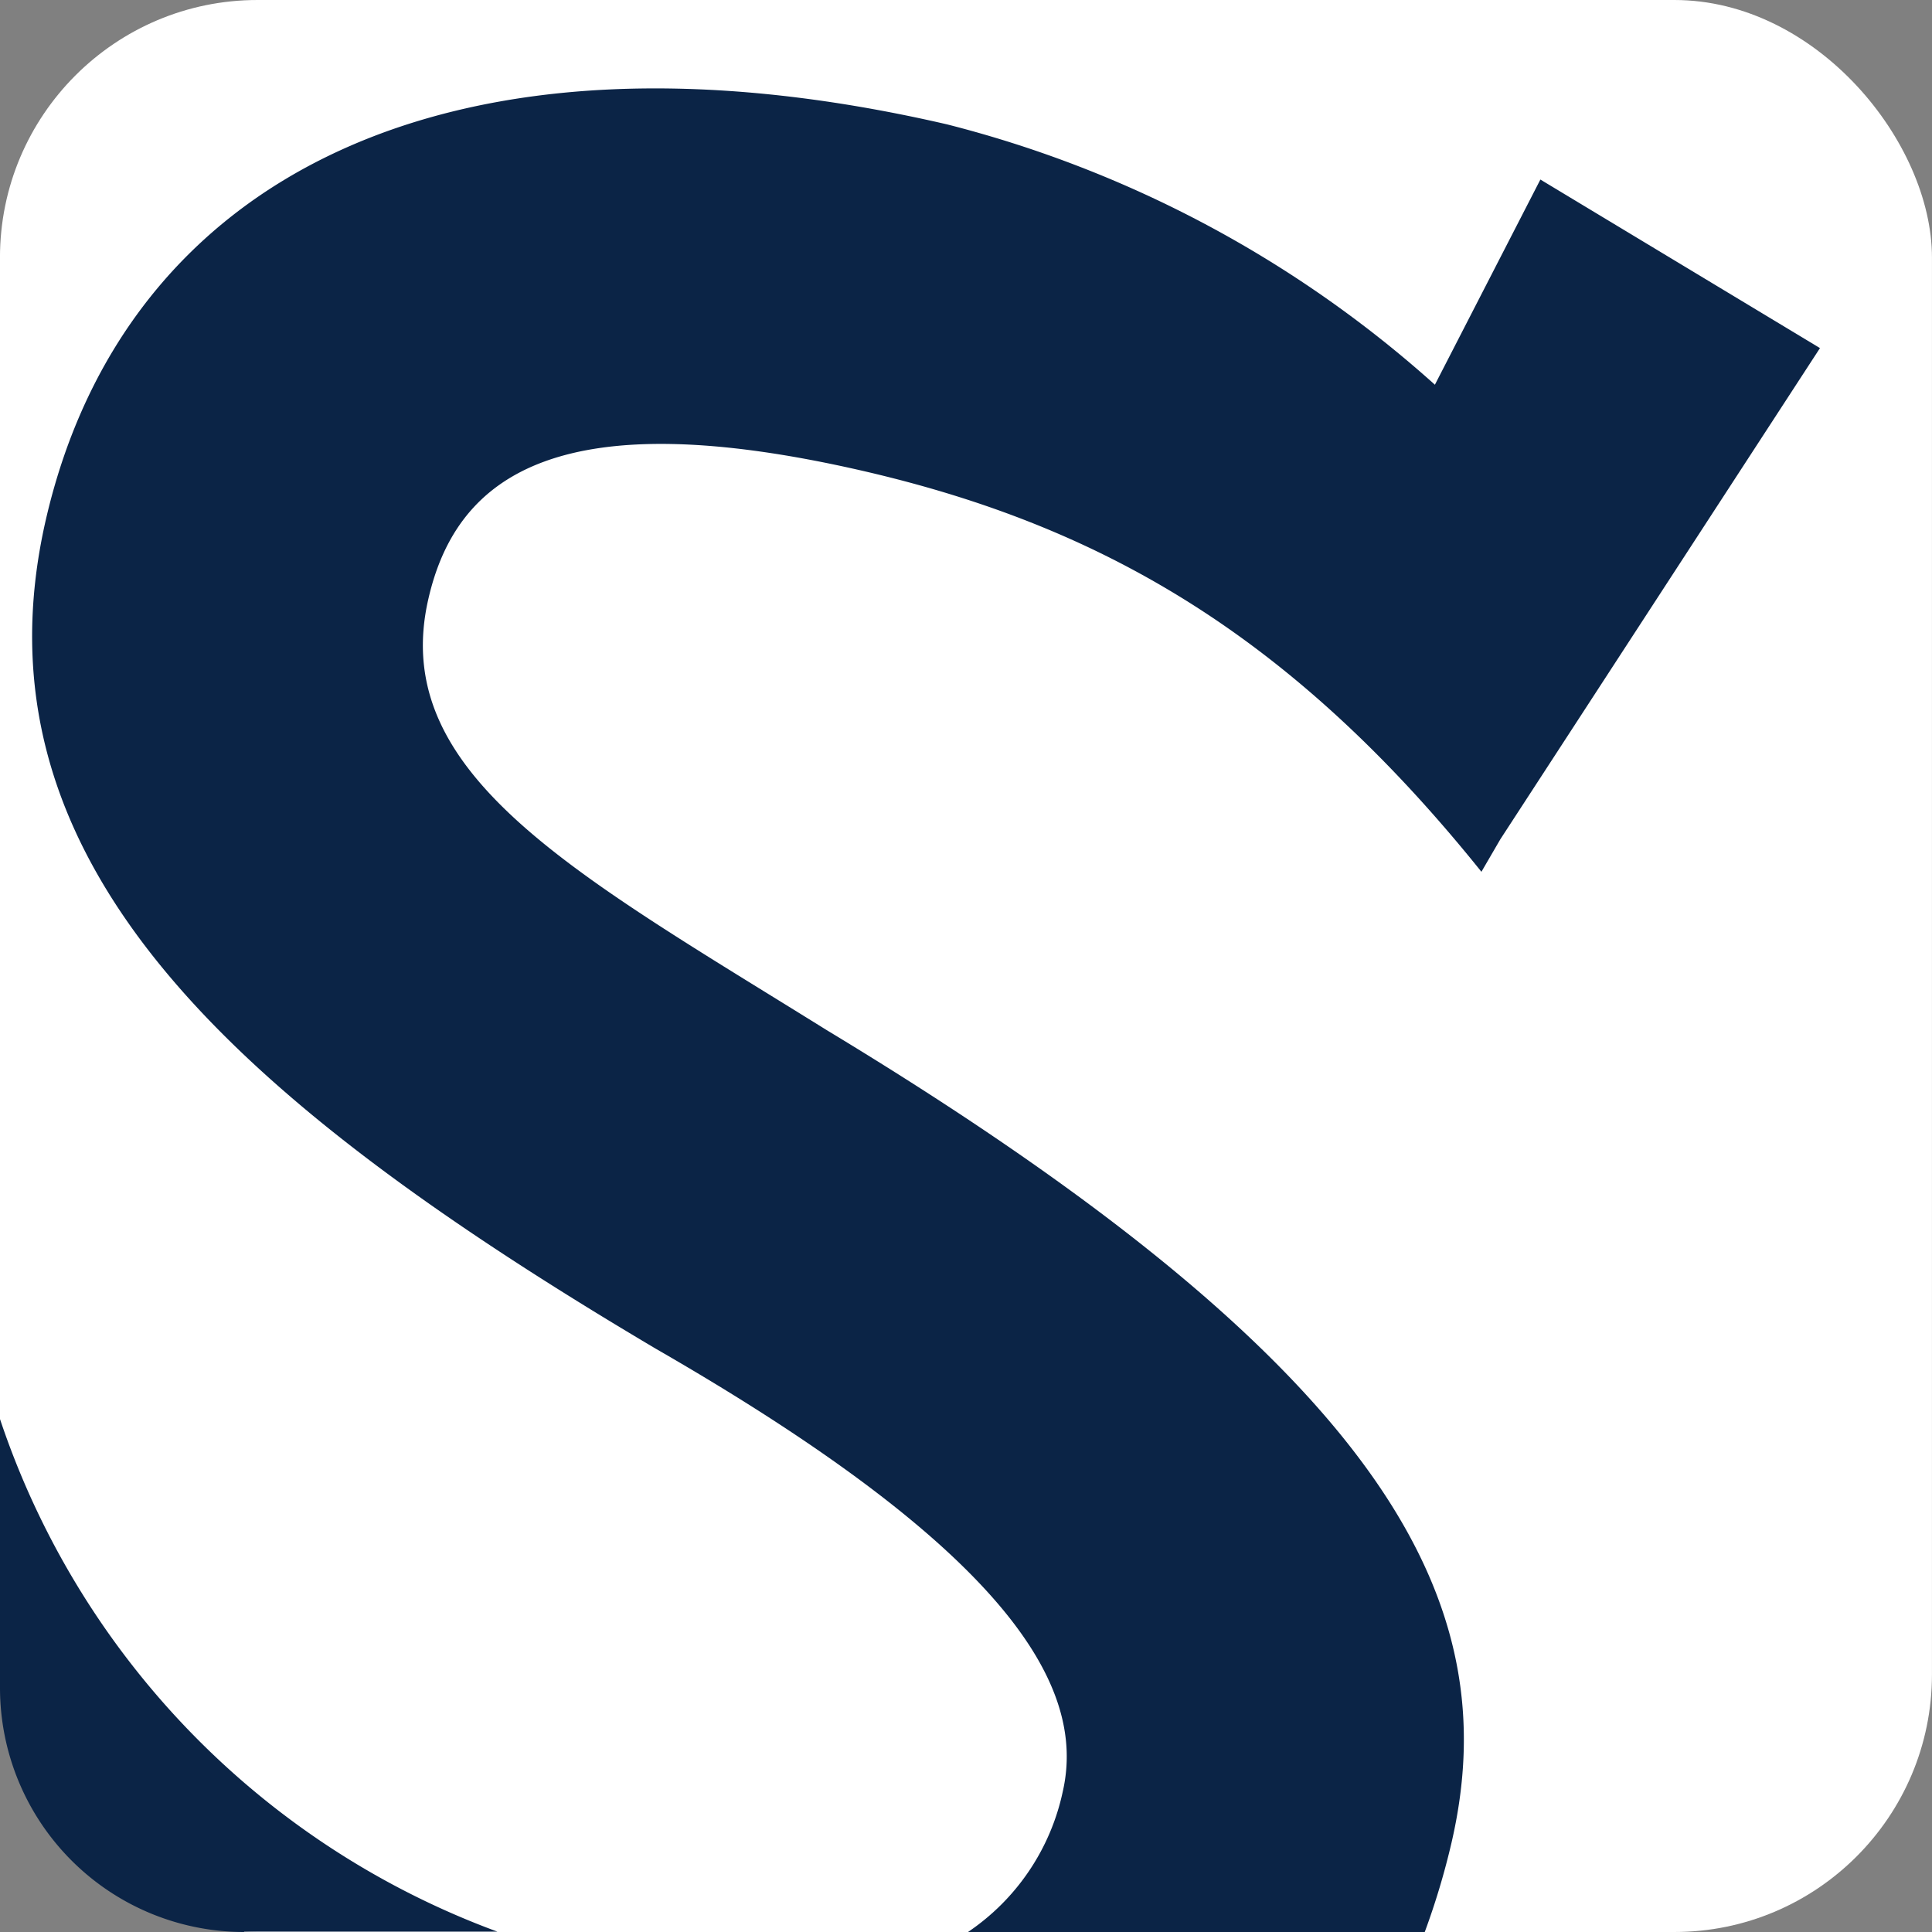 <svg xmlns="http://www.w3.org/2000/svg" xmlns:xlink="http://www.w3.org/1999/xlink" width="60" height="60" viewBox="0 0 60 60">
  <rect x="0" y="0" width="60" height="60" fill="#808080" stroke="none"/>
  <defs>
    <clipPath id="clip-Снимок_экрана_2024-10-07_в_09.07.28_1">
      <rect width="60" height="60"/>
    </clipPath>
  </defs>
  <g id="Снимок_экрана_2024-10-07_в_09.07.28_1" data-name="Снимок экрана 2024-10-07 в 09.07.28 – 1" clip-path="url(#clip-Снимок_экрана_2024-10-07_в_09.07.28_1)">
    <g id="Sense-bank" transform="translate(410.742 40)">
      <rect id="Прямоугольник_806" data-name="Прямоугольник 806" width="60" height="60" rx="8" transform="translate(-410.743 -40)" fill="#fff"/>
      <path id="Контур_2706" data-name="Контур 2706" d="M7.581,392.917h7.864A25.621,25.621,0,0,1,0,377v8.348a7.583,7.583,0,0,0,7.581,7.581h0Z" transform="translate(-410.742 -372.929)" fill="#0b2446"/>
      <path id="Контур_2707" data-name="Контур 2707" d="M38.168,53.355c-7.839-4.881-13.682-7.968-12.427-13.424.9-3.943,4.213-6.114,13.495-3.978,7.369,1.7,13.283,5.069,19.209,12.45l.587-1.009,9.927-15.255-8.683-5.234L57,33.277a35.905,35.905,0,0,0-15.149-8.085c-15.372-3.556-25.522,1.6-27.986,12.262C11.438,48,19.511,55.338,32.818,63.223c10.866,6.254,13.377,10.444,12.626,13.741A7.027,7.027,0,0,1,42.5,81.329H56.685a23.169,23.169,0,0,0,.833-2.781c1.7-7.369-1.854-14.609-19.35-25.194h0Z" transform="translate(-423.18 -61.329)" fill="#0b2446"/>
    </g>
  </g>
</svg>
